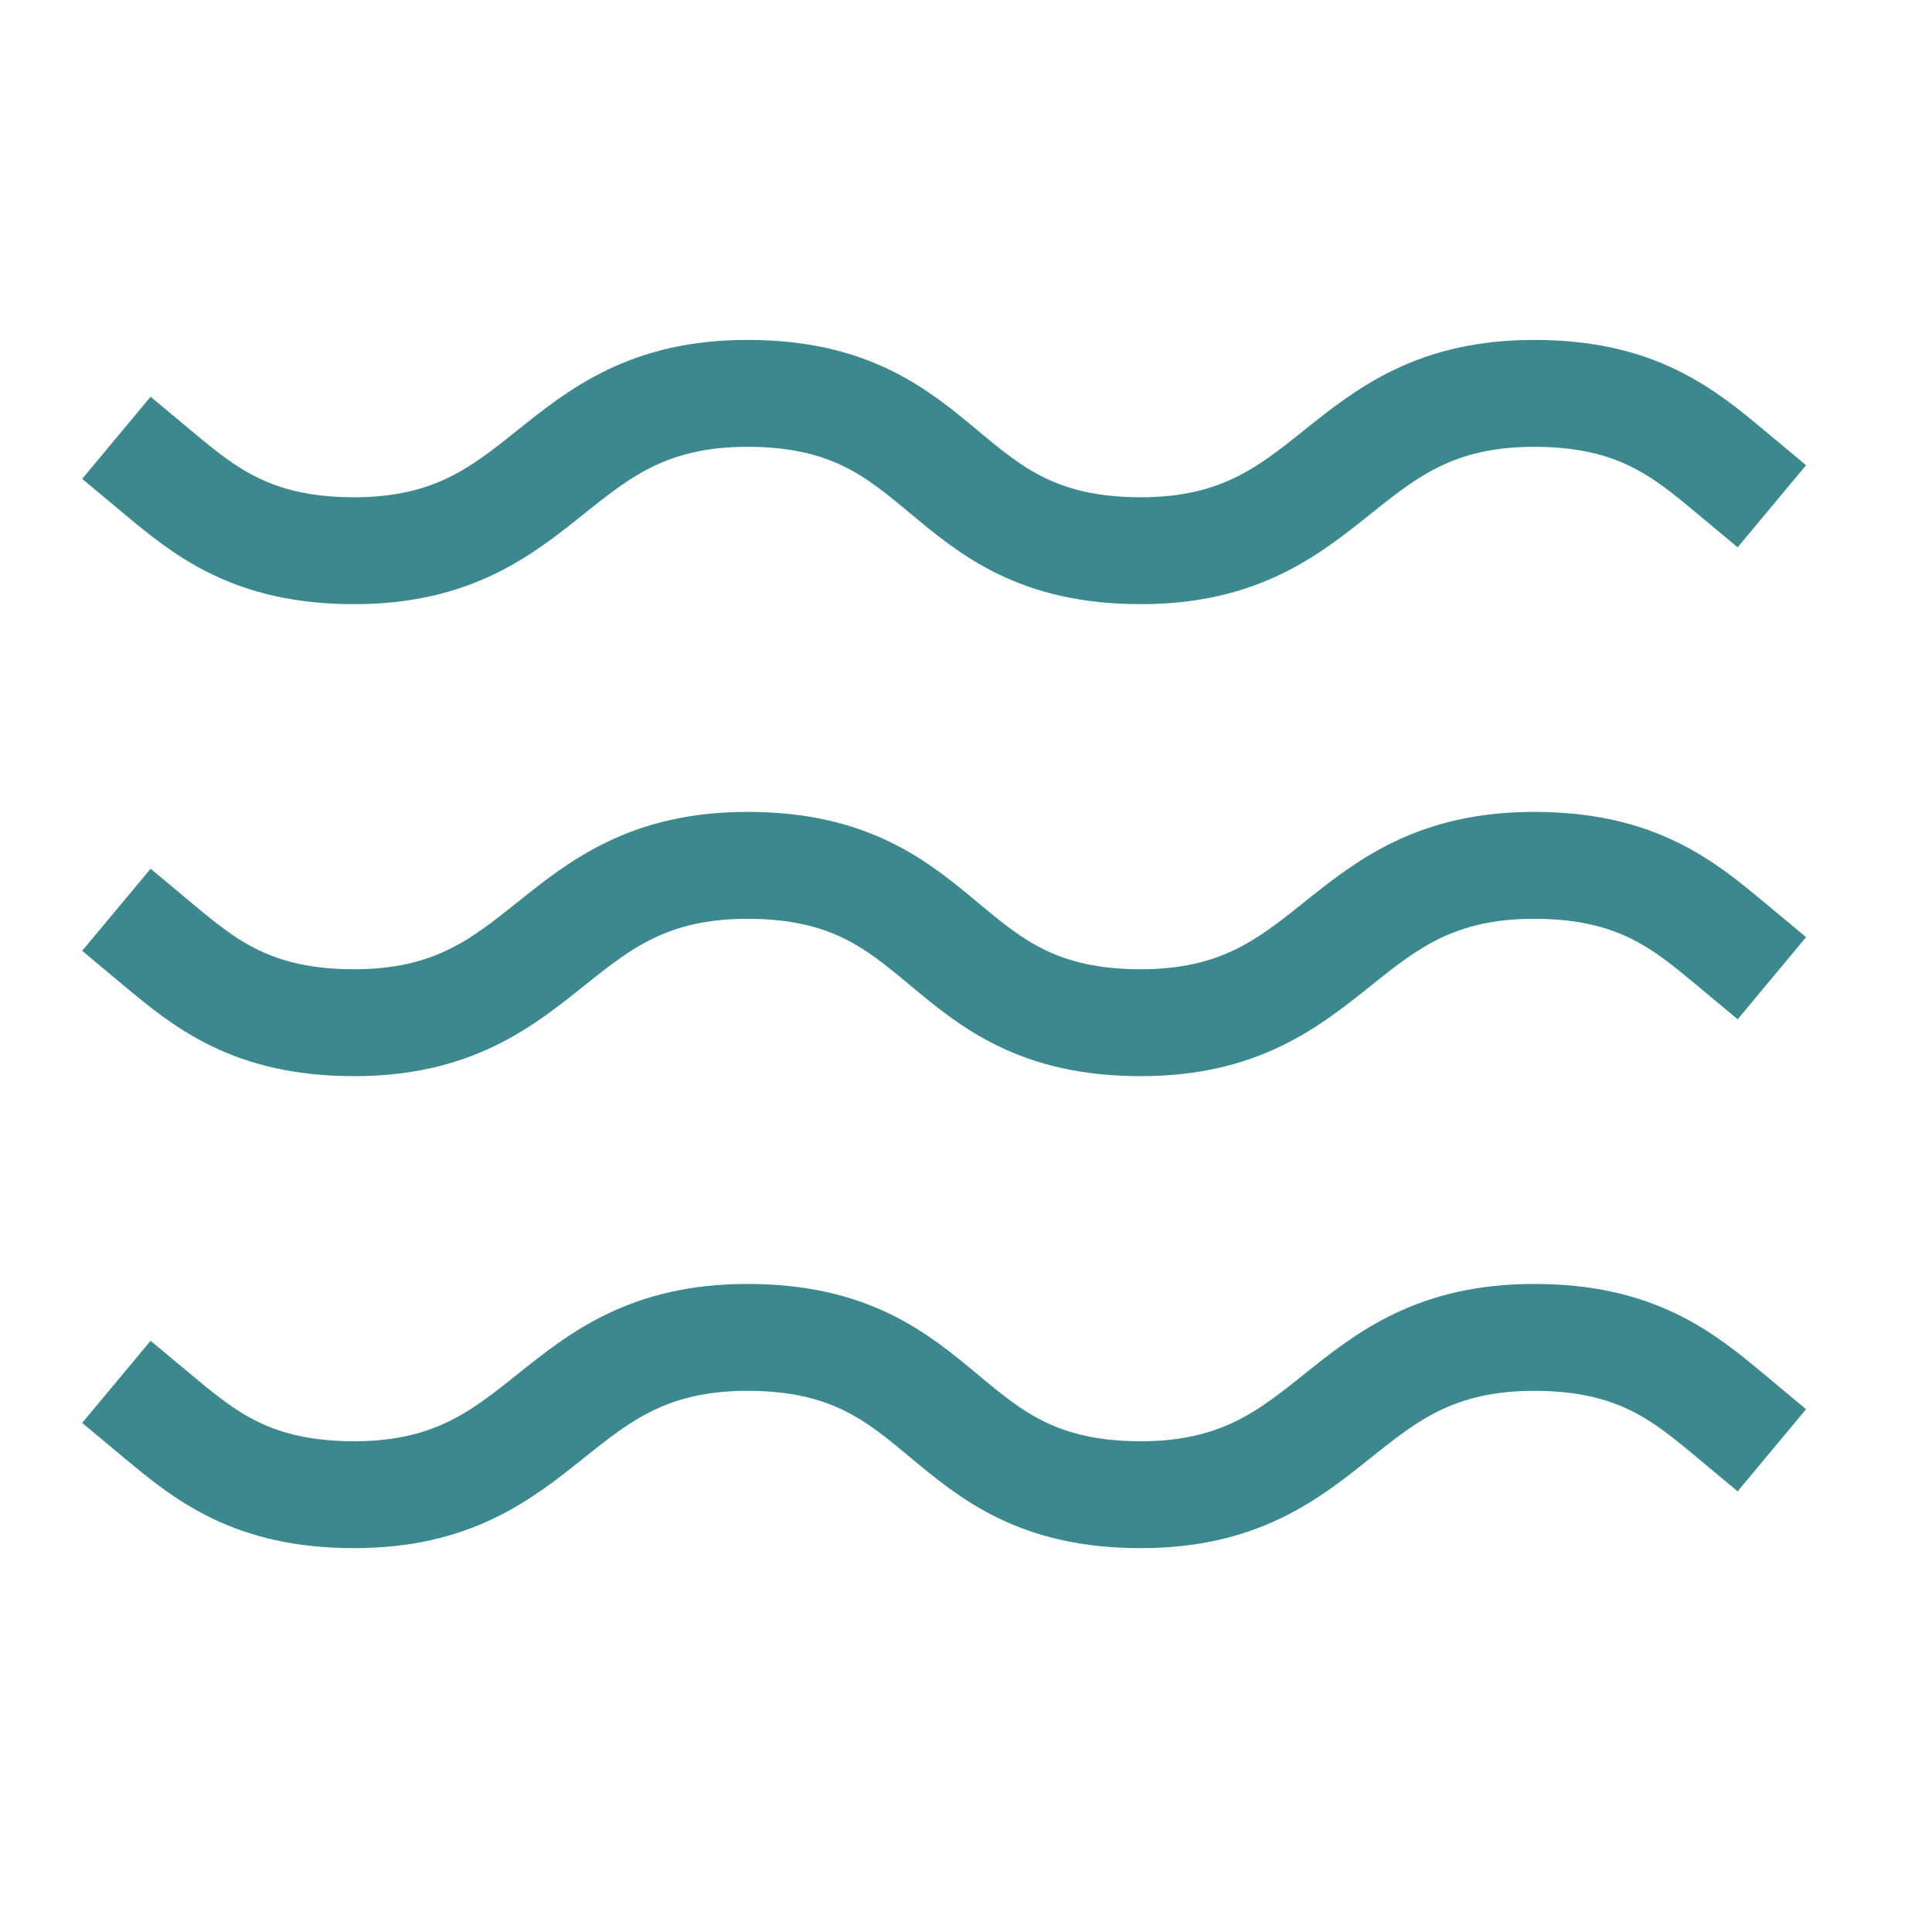 <svg width="43" height="43" viewBox="0 0 43 43" fill="none" xmlns="http://www.w3.org/2000/svg">
<path d="M3.504 10.506C4.554 11.381 5.605 12.257 7.881 12.257C12.258 12.257 12.258 8.755 16.636 8.755C21.188 8.755 20.838 12.257 25.39 12.257C29.767 12.257 29.767 8.755 34.145 8.755C36.421 8.755 37.471 9.63 38.522 10.506M3.504 21.011C4.554 21.887 5.605 22.762 7.881 22.762C12.258 22.762 12.258 19.26 16.636 19.26C21.188 19.26 20.838 22.762 25.39 22.762C29.767 22.762 29.767 19.26 34.145 19.26C36.421 19.26 37.471 20.136 38.522 21.011M3.504 31.517C4.554 32.392 5.605 33.267 7.881 33.267C12.258 33.267 12.258 29.766 16.636 29.766C21.188 29.766 20.838 33.267 25.39 33.267C29.767 33.267 29.767 29.766 34.145 29.766C36.421 29.766 37.471 30.641 38.522 31.517" stroke="#3C888F" stroke-width="2.379" stroke-linecap="square" stroke-linejoin="round"/>
</svg>
